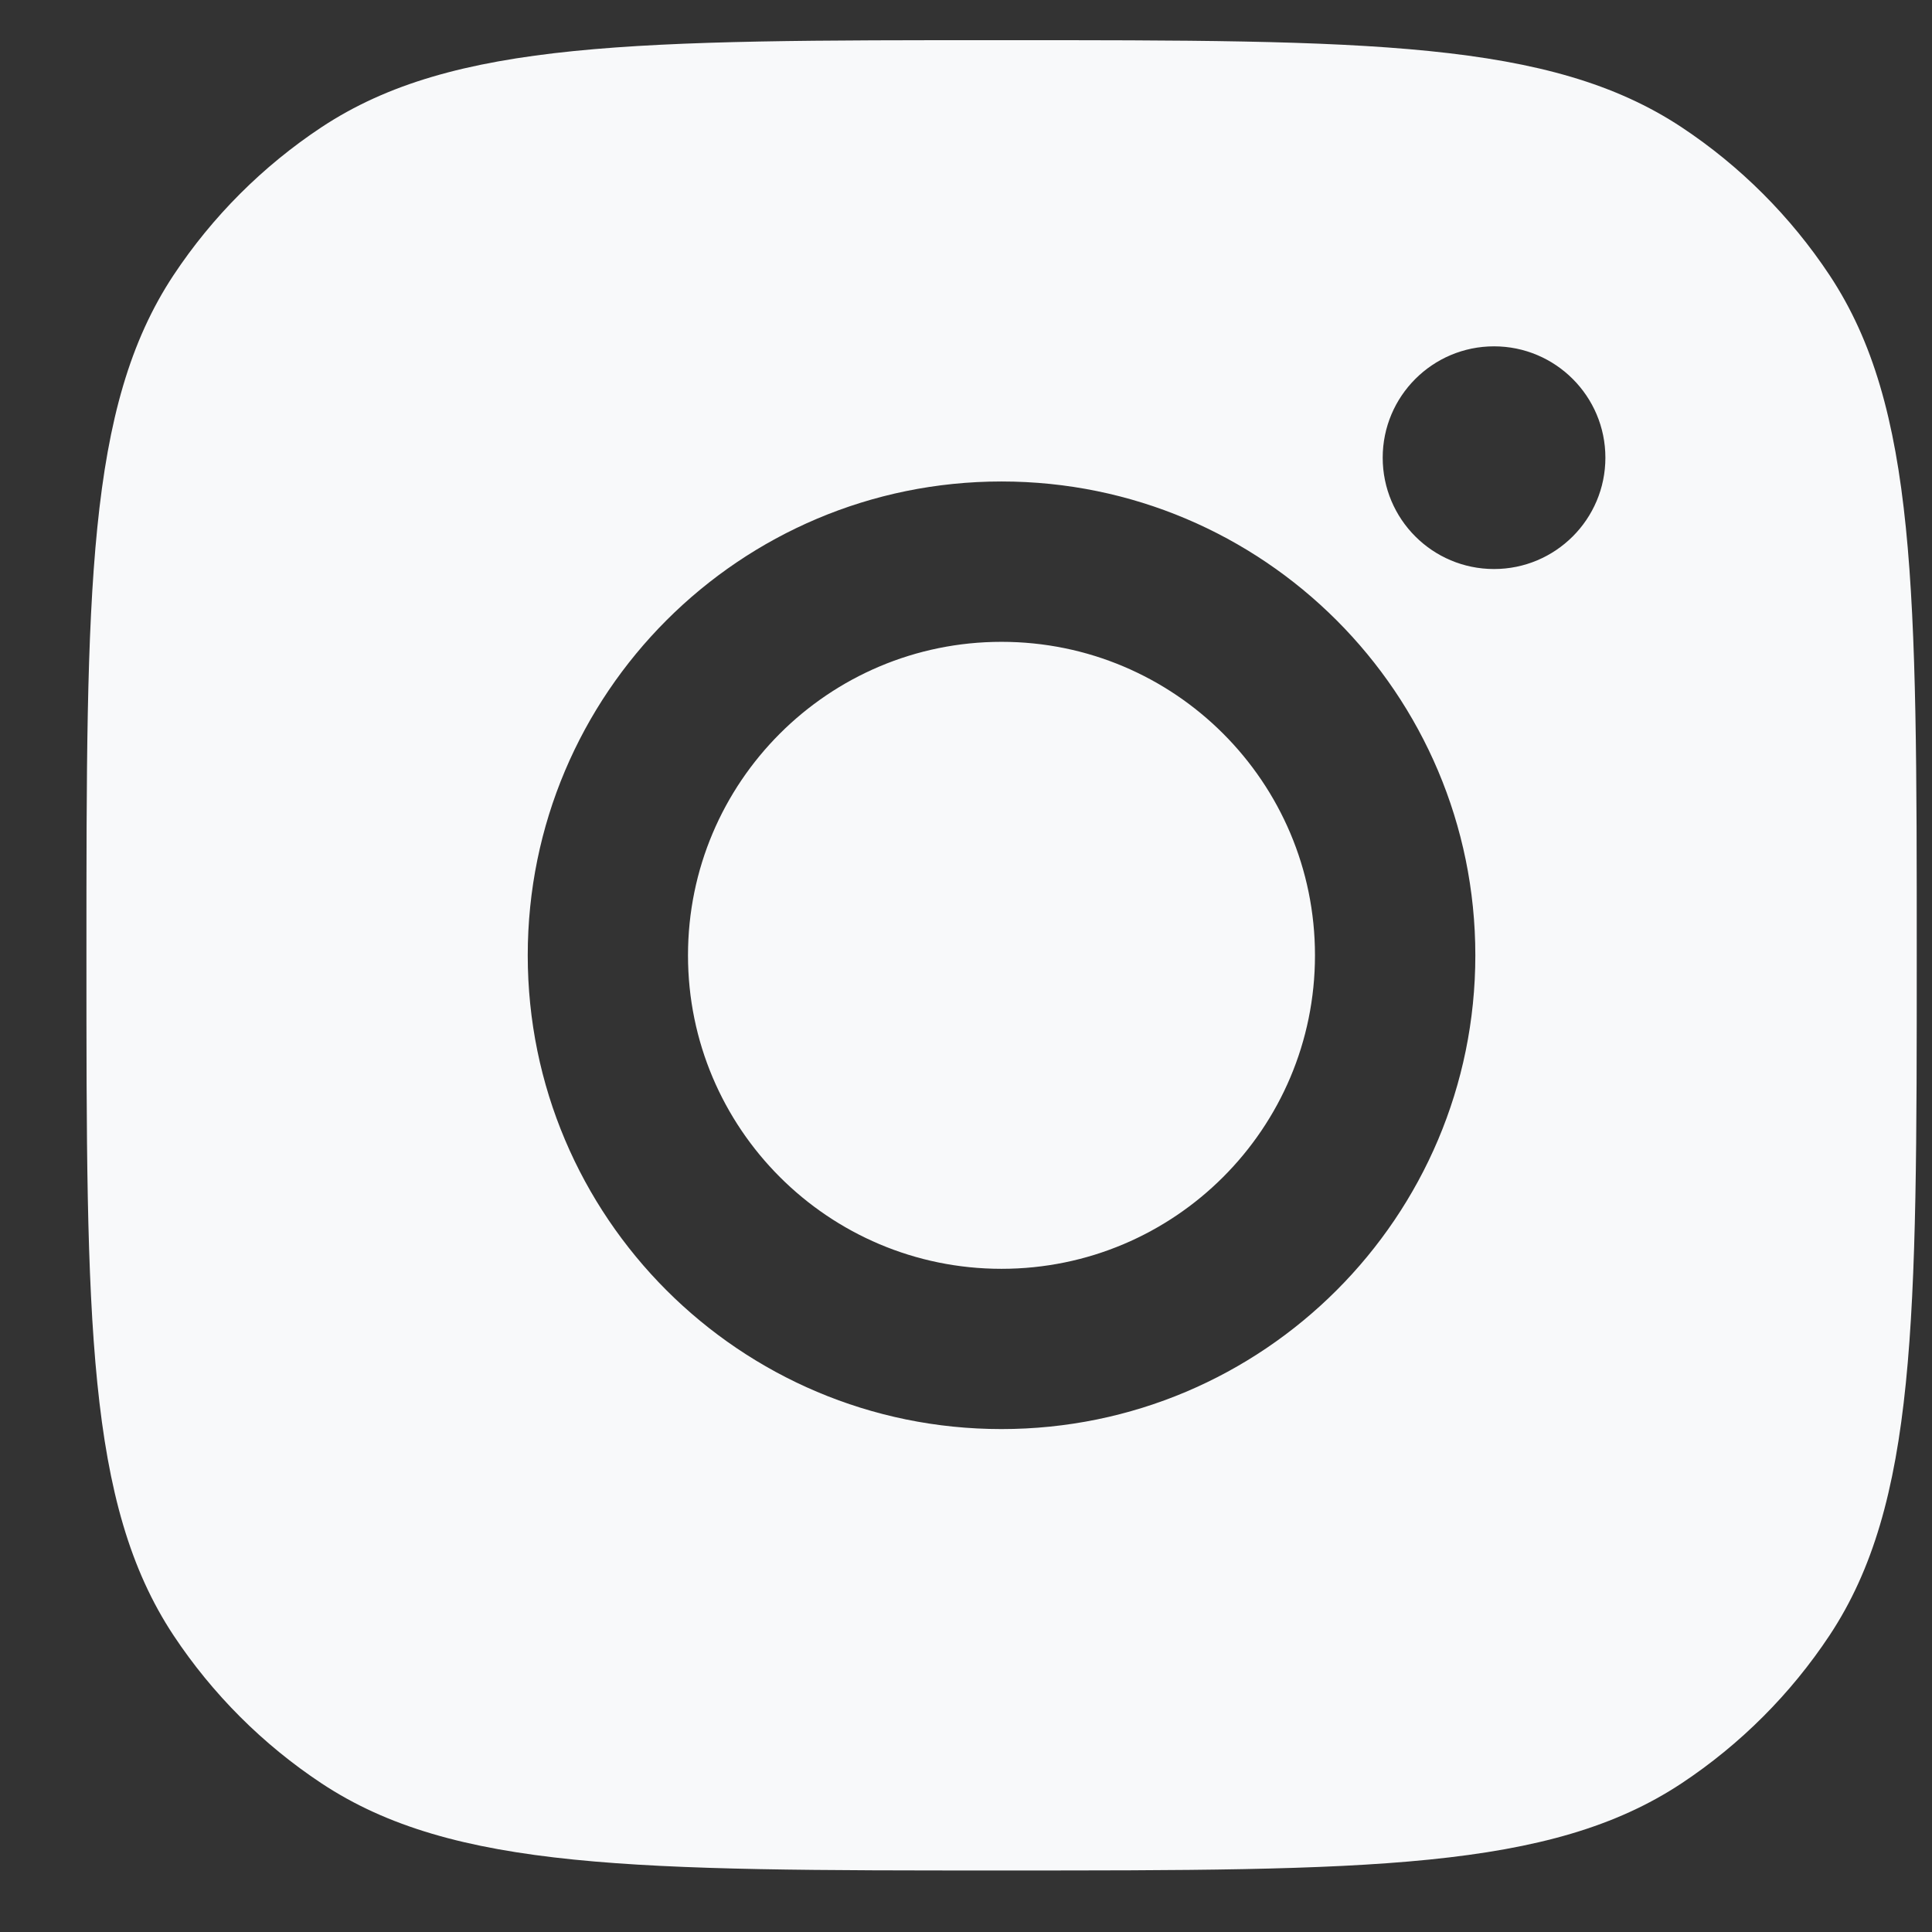 <svg width="19" height="19" viewBox="0 0 19 19" fill="none" xmlns="http://www.w3.org/2000/svg">
<rect x="0" y="0" width="19" height="19" fill="#333333" stroke="none"/>
<path fill-rule="evenodd" clip-rule="evenodd" d="M0.85 9.395C0.85 5.799 0.85 4.002 1.706 2.707C2.089 2.129 2.584 1.634 3.162 1.251C4.457 0.395 6.254 0.395 9.85 0.395C13.445 0.395 15.242 0.395 16.537 1.251C17.115 1.634 17.61 2.129 17.993 2.707C18.85 4.002 18.85 5.799 18.85 9.395C18.85 12.99 18.85 14.787 17.993 16.082C17.61 16.66 17.115 17.155 16.537 17.538C15.242 18.395 13.445 18.395 9.85 18.395C6.254 18.395 4.457 18.395 3.162 17.538C2.584 17.155 2.089 16.66 1.706 16.082C0.85 14.787 0.85 12.99 0.85 9.395ZM14.509 9.395C14.509 11.968 12.423 14.054 9.849 14.054C7.276 14.054 5.19 11.968 5.19 9.395C5.19 6.821 7.276 4.735 9.849 4.735C12.423 4.735 14.509 6.821 14.509 9.395ZM9.849 12.478C11.552 12.478 12.932 11.098 12.932 9.395C12.932 7.692 11.552 6.312 9.849 6.312C8.147 6.312 6.766 7.692 6.766 9.395C6.766 11.098 8.147 12.478 9.849 12.478ZM14.693 5.596C15.297 5.596 15.788 5.106 15.788 4.501C15.788 3.897 15.297 3.406 14.693 3.406C14.088 3.406 13.598 3.897 13.598 4.501C13.598 5.106 14.088 5.596 14.693 5.596Z" fill="#F8F9FA"/>
</svg>
